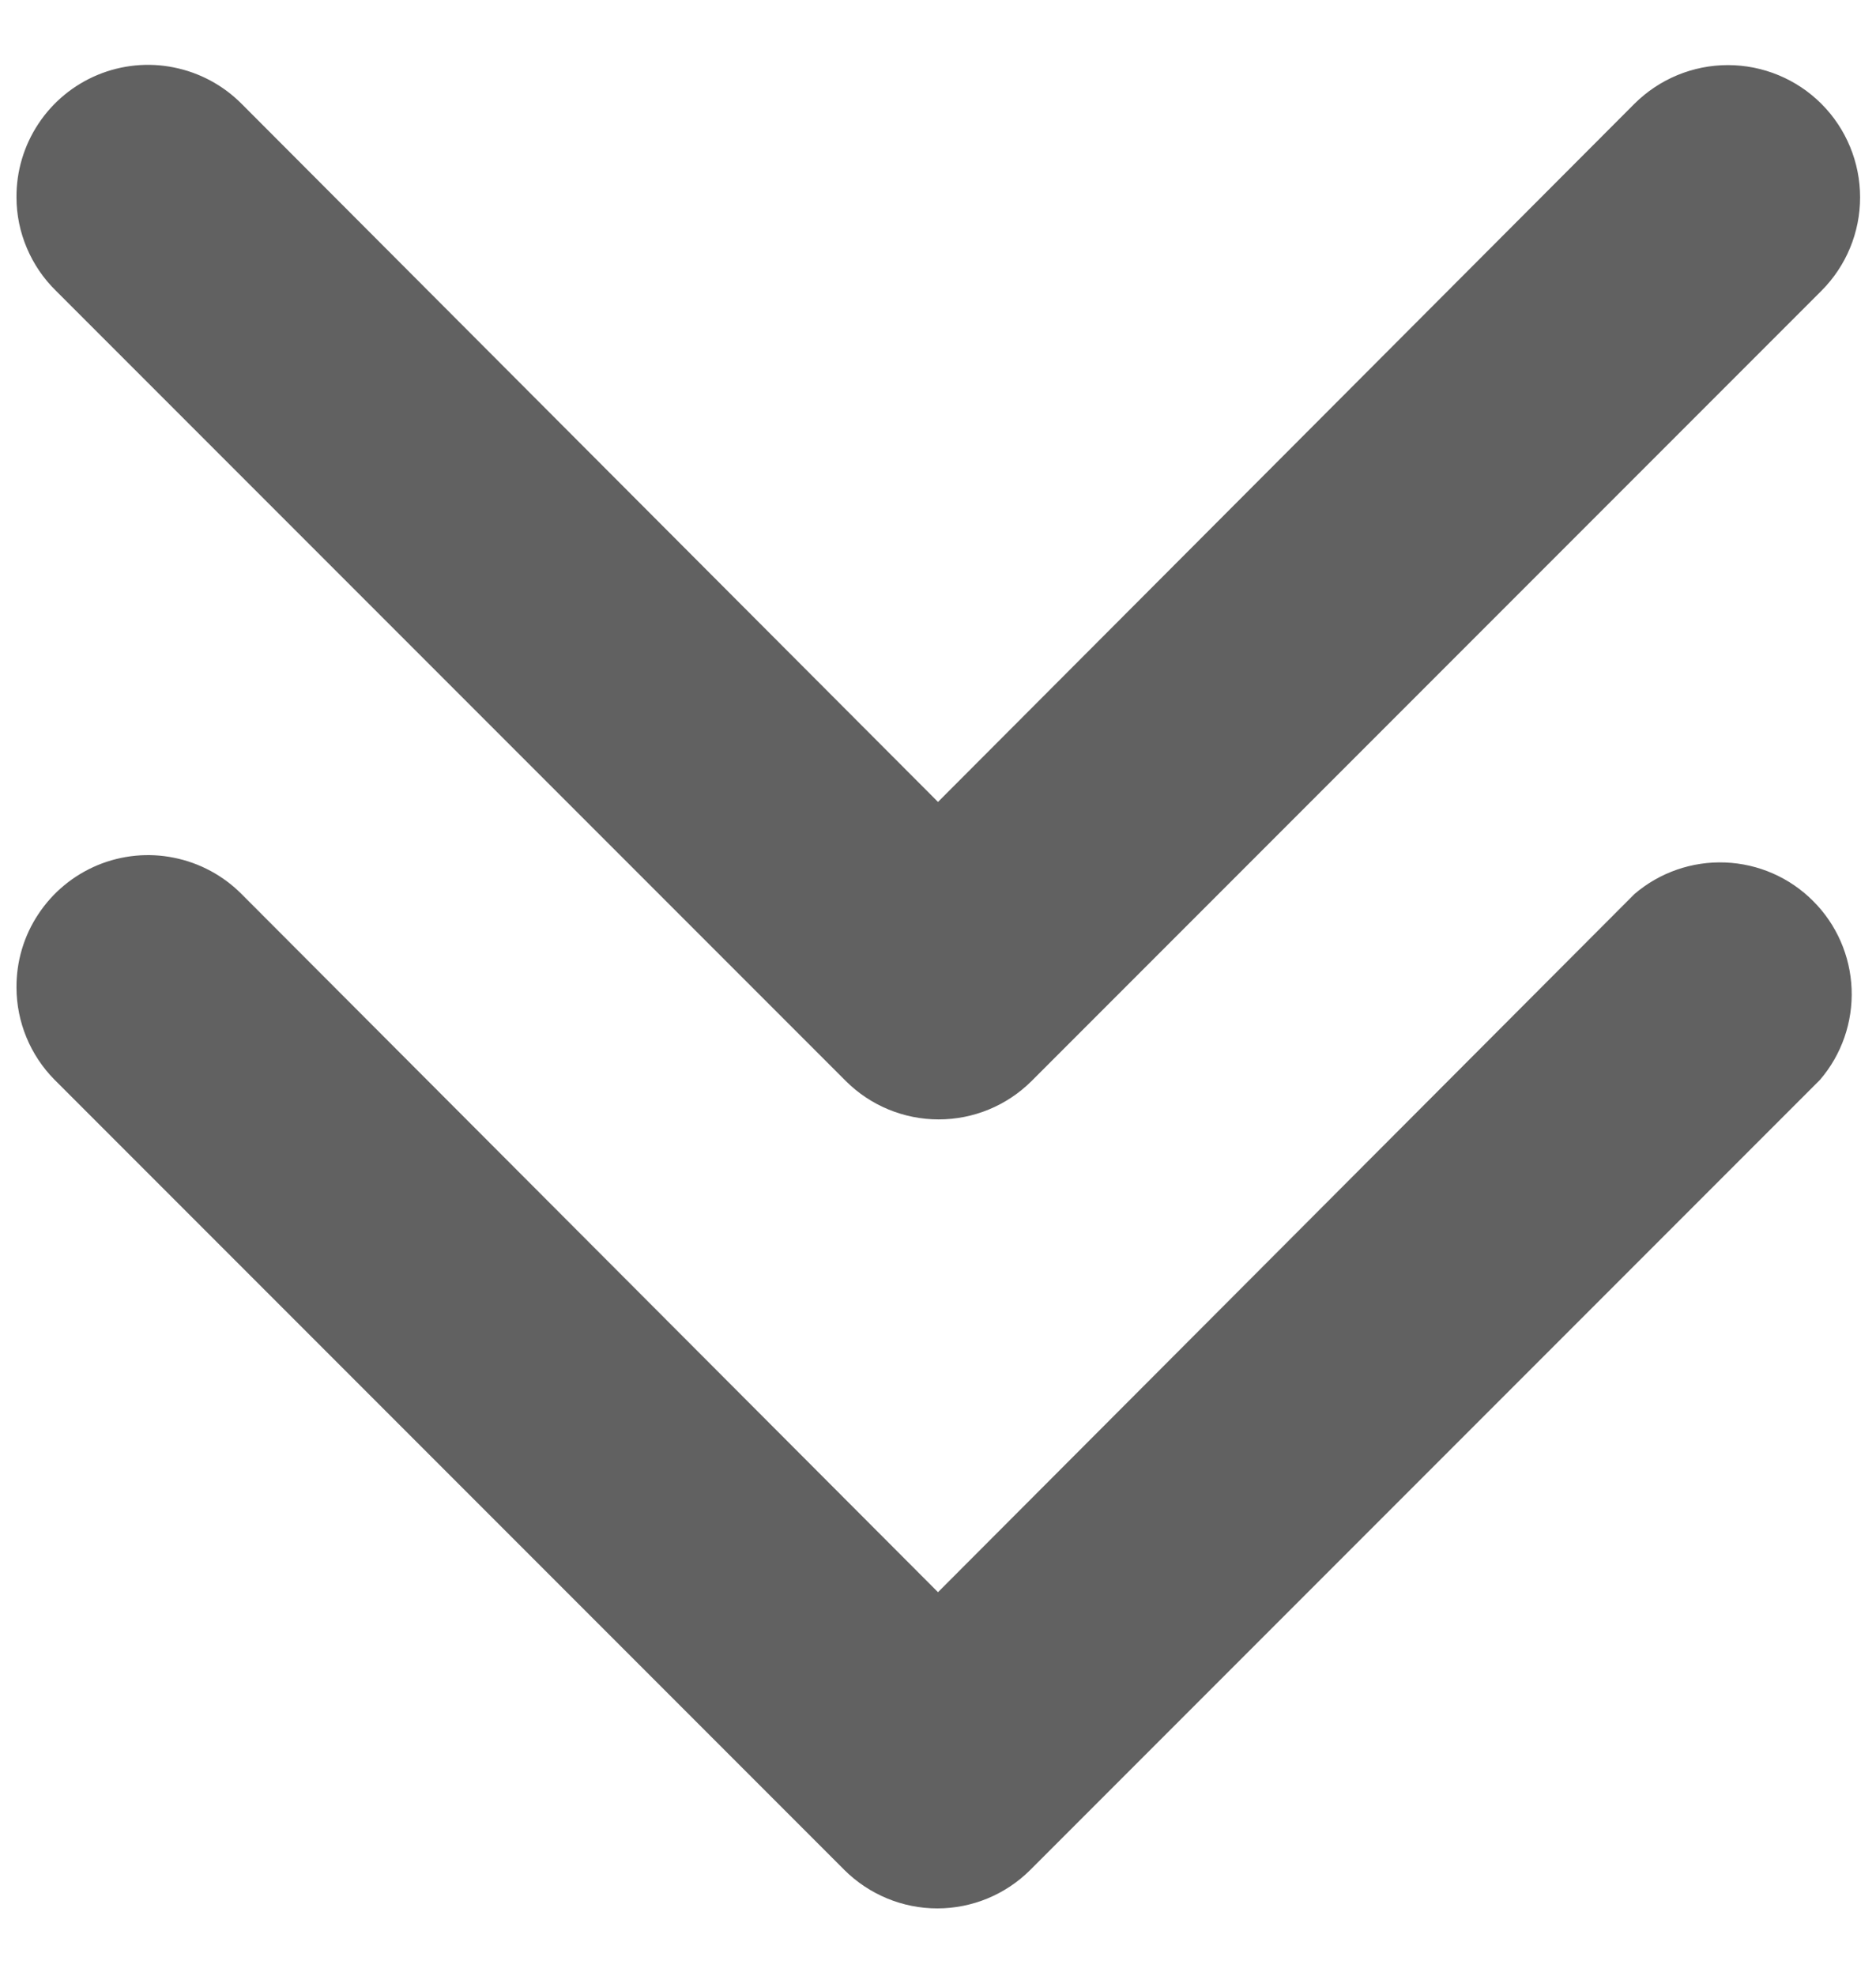 <svg width="19" height="20" viewBox="0 0 19 20" fill="none" xmlns="http://www.w3.org/2000/svg">
<path d="M0.167 9.998C0.165 9.733 0.242 9.473 0.389 9.253C0.535 9.032 0.744 8.86 0.989 8.758C1.233 8.657 1.503 8.63 1.762 8.683C2.022 8.735 2.26 8.863 2.447 9.051L9.5 16.118L16.553 9.051C16.808 8.832 17.137 8.718 17.472 8.731C17.808 8.744 18.126 8.883 18.363 9.121C18.601 9.358 18.74 9.677 18.753 10.012C18.766 10.348 18.652 10.676 18.433 10.931L10.433 18.931C10.184 19.179 9.846 19.319 9.493 19.319C9.141 19.319 8.803 19.179 8.553 18.931L0.553 10.931C0.307 10.683 0.168 10.347 0.167 9.998Z" fill="#616161"/>
<path d="M0.167 1.998C0.165 1.733 0.243 1.473 0.389 1.253C0.535 1.032 0.744 0.86 0.989 0.758C1.233 0.657 1.503 0.63 1.762 0.683C2.022 0.735 2.26 0.863 2.447 1.051L9.5 8.118L16.553 1.051C16.805 0.8 17.145 0.659 17.5 0.659C17.855 0.659 18.196 0.8 18.447 1.051C18.698 1.302 18.839 1.643 18.839 1.998C18.839 2.353 18.698 2.693 18.447 2.944L10.447 10.944C10.197 11.193 9.859 11.332 9.507 11.332C9.155 11.332 8.817 11.193 8.567 10.944L0.567 2.944C0.441 2.821 0.341 2.674 0.272 2.511C0.203 2.349 0.167 2.174 0.167 1.998Z" fill="#616161"/>
</svg>
